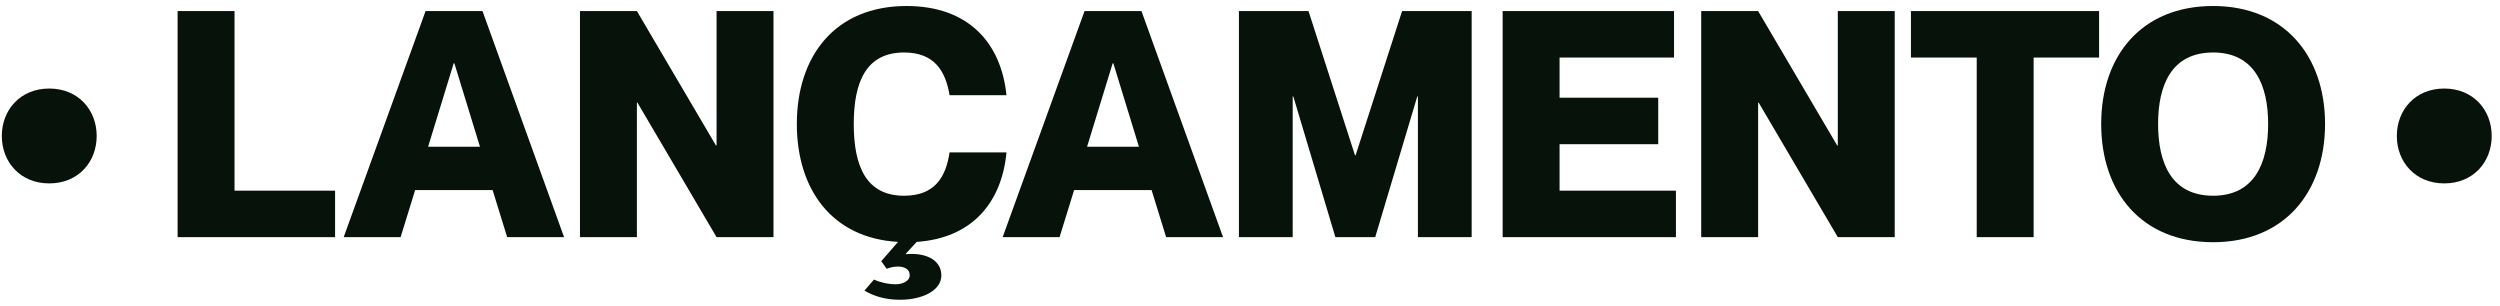<svg xmlns="http://www.w3.org/2000/svg" width="253" height="31" viewBox="0 0 253 31" fill="none"><path d="M4.984 18.56C2.04 18.56 0.184 16.384 0.184 13.76C0.184 11.136 2.04 8.96 4.984 8.96C7.928 8.96 9.784 11.136 9.784 13.76C9.784 16.384 7.928 18.56 4.984 18.56Z" fill="#07120A"></path><path d="M17.974 1.12H23.734V19.296H33.91V24H17.974V1.12Z" fill="#07120A"></path><path d="M49.852 19.232H42.013L40.541 24H34.781L43.069 1.12H48.828L57.084 24H51.325L49.852 19.232ZM43.325 14.848H48.572L45.98 6.4H45.916L43.325 14.848Z" fill="#07120A"></path><path d="M58.693 24V1.12H64.453L72.453 14.72H72.517V1.12H78.277V24H72.517L64.517 10.4H64.453V24H58.693Z" fill="#07120A"></path><path d="M91.488 19.808C94.56 19.808 95.712 17.984 96.096 15.424H101.856C101.376 20.512 98.368 24.096 92.768 24.48L91.68 25.664V25.728C93.504 25.536 95.264 26.208 95.264 27.872C95.264 29.408 93.344 30.336 91.072 30.336C89.568 30.336 88.384 29.952 87.488 29.408L88.448 28.288C89.056 28.576 89.888 28.768 90.656 28.768C91.232 28.768 92.064 28.512 92.064 27.84C92.064 27.232 91.52 26.976 90.848 26.976C90.432 26.976 90.08 27.072 89.728 27.2L89.184 26.432L90.88 24.48C84.192 24.096 80.64 19.168 80.64 12.544C80.64 5.664 84.512 0.608 91.744 0.608C97.984 0.608 101.312 4.32 101.856 9.632H96.096C95.68 7.136 94.528 5.312 91.488 5.312C87.68 5.312 86.4 8.256 86.4 12.544C86.4 16.864 87.68 19.808 91.488 19.808Z" fill="#07120A"></path><path d="M116.54 19.232H108.7L107.228 24H101.468L109.756 1.12H115.516L123.772 24H118.012L116.54 19.232ZM110.012 14.848H115.26L112.668 6.4H112.604L110.012 14.848Z" fill="#07120A"></path><path d="M125.38 24V1.12H132.42L137.124 15.712H137.188L141.892 1.12H148.932V24H143.492V9.76H143.428L139.172 24H135.14L130.884 9.76H130.82V24H125.38Z" fill="#07120A"></path><path d="M157.828 9.888H167.812V14.592H157.828V19.296H169.604V24H152.068V1.12H169.412V5.824H157.828V9.888Z" fill="#07120A"></path><path d="M172.162 24V1.12H177.922L185.922 14.72H185.986V1.12H191.746V24H185.986L177.986 10.4H177.922V24H172.162Z" fill="#07120A"></path><path d="M200.044 24V5.824H193.388V1.12H212.428V5.824H205.804V24H200.044Z" fill="#07120A"></path><path d="M223.968 24.512C216.704 24.512 212.64 19.456 212.64 12.544C212.64 5.664 216.704 0.608 223.968 0.608C231.168 0.608 235.296 5.664 235.296 12.544C235.296 19.456 231.168 24.512 223.968 24.512ZM223.968 19.808C228.128 19.808 229.536 16.544 229.536 12.544C229.536 8.576 228.128 5.312 223.968 5.312C219.776 5.312 218.4 8.576 218.4 12.544C218.4 16.544 219.776 19.808 223.968 19.808Z" fill="#07120A"></path><path d="M247.359 18.56C244.415 18.56 242.559 16.384 242.559 13.76C242.559 11.136 244.415 8.96 247.359 8.96C250.303 8.96 252.159 11.136 252.159 13.76C252.159 16.384 250.303 18.56 247.359 18.56Z" fill="#07120A"></path></svg>